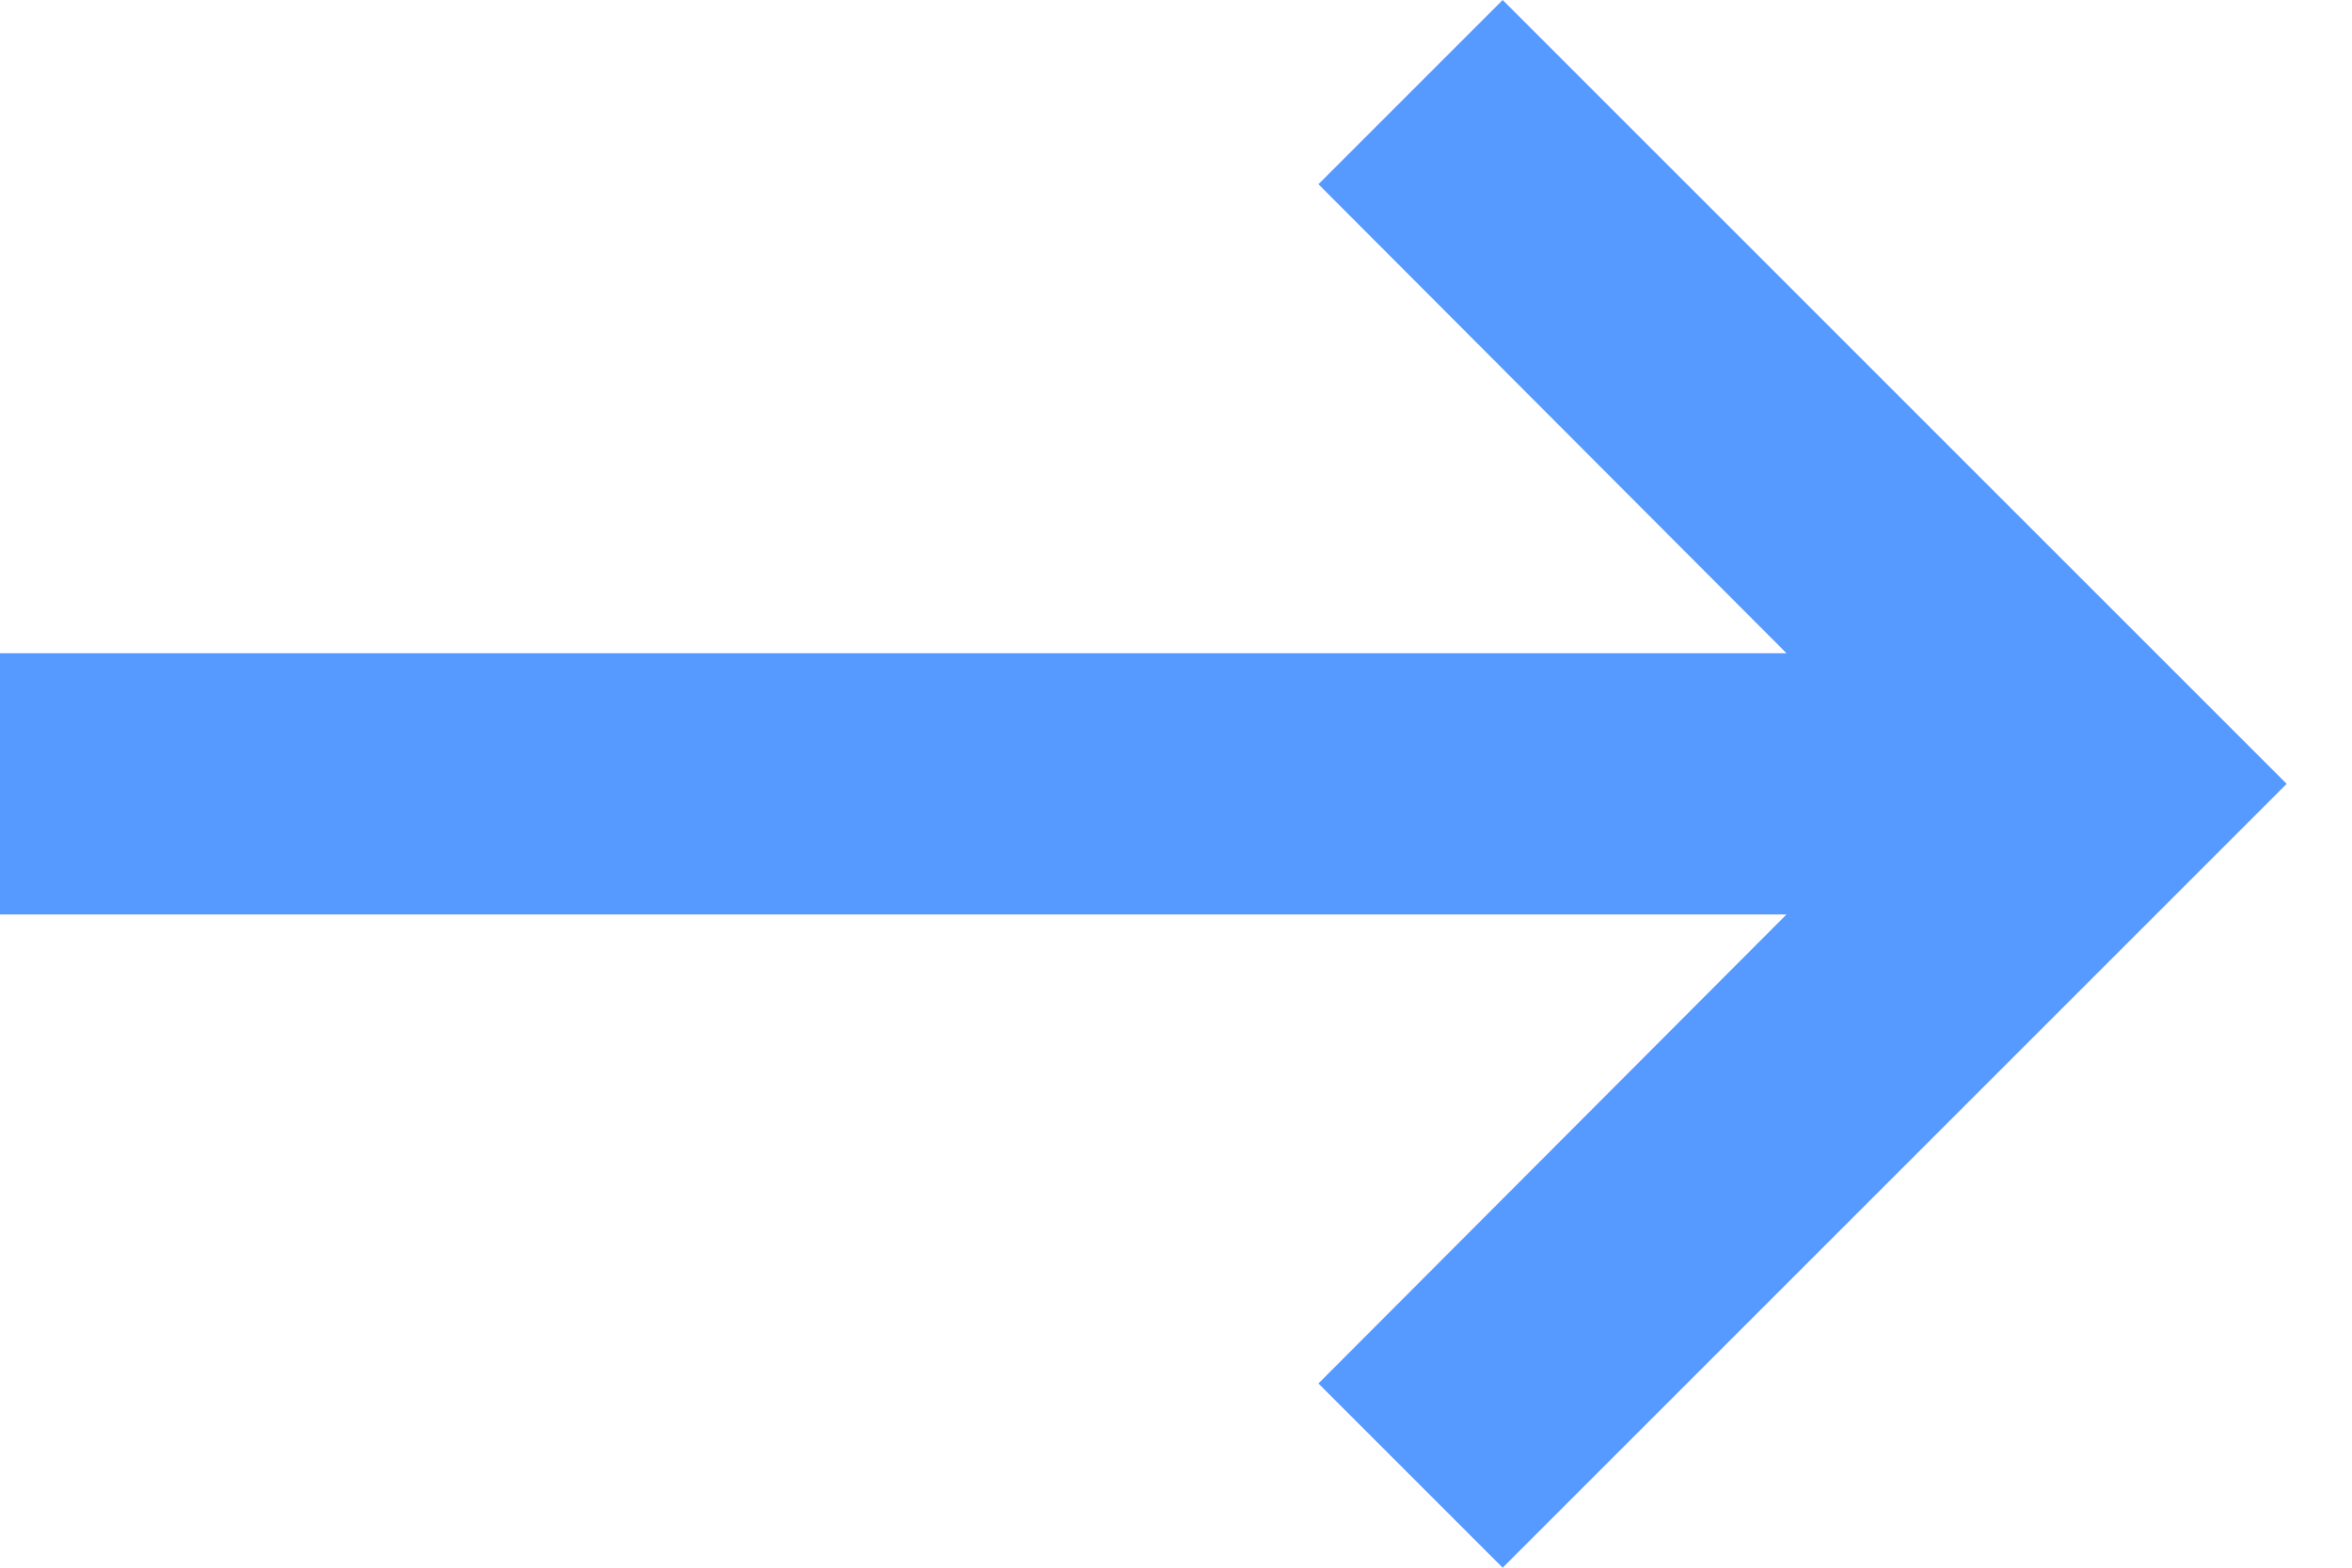 <svg width="18" height="12" viewBox="0 0 18 12" fill="none" xmlns="http://www.w3.org/2000/svg">
<path d="M13.672 5H2.38498e-08L0 7H13.672L10.09 10.59L11.5 12L17.5 6L11.5 0L10.09 1.41L13.672 5Z" fill="#5699FF"/>
</svg>
